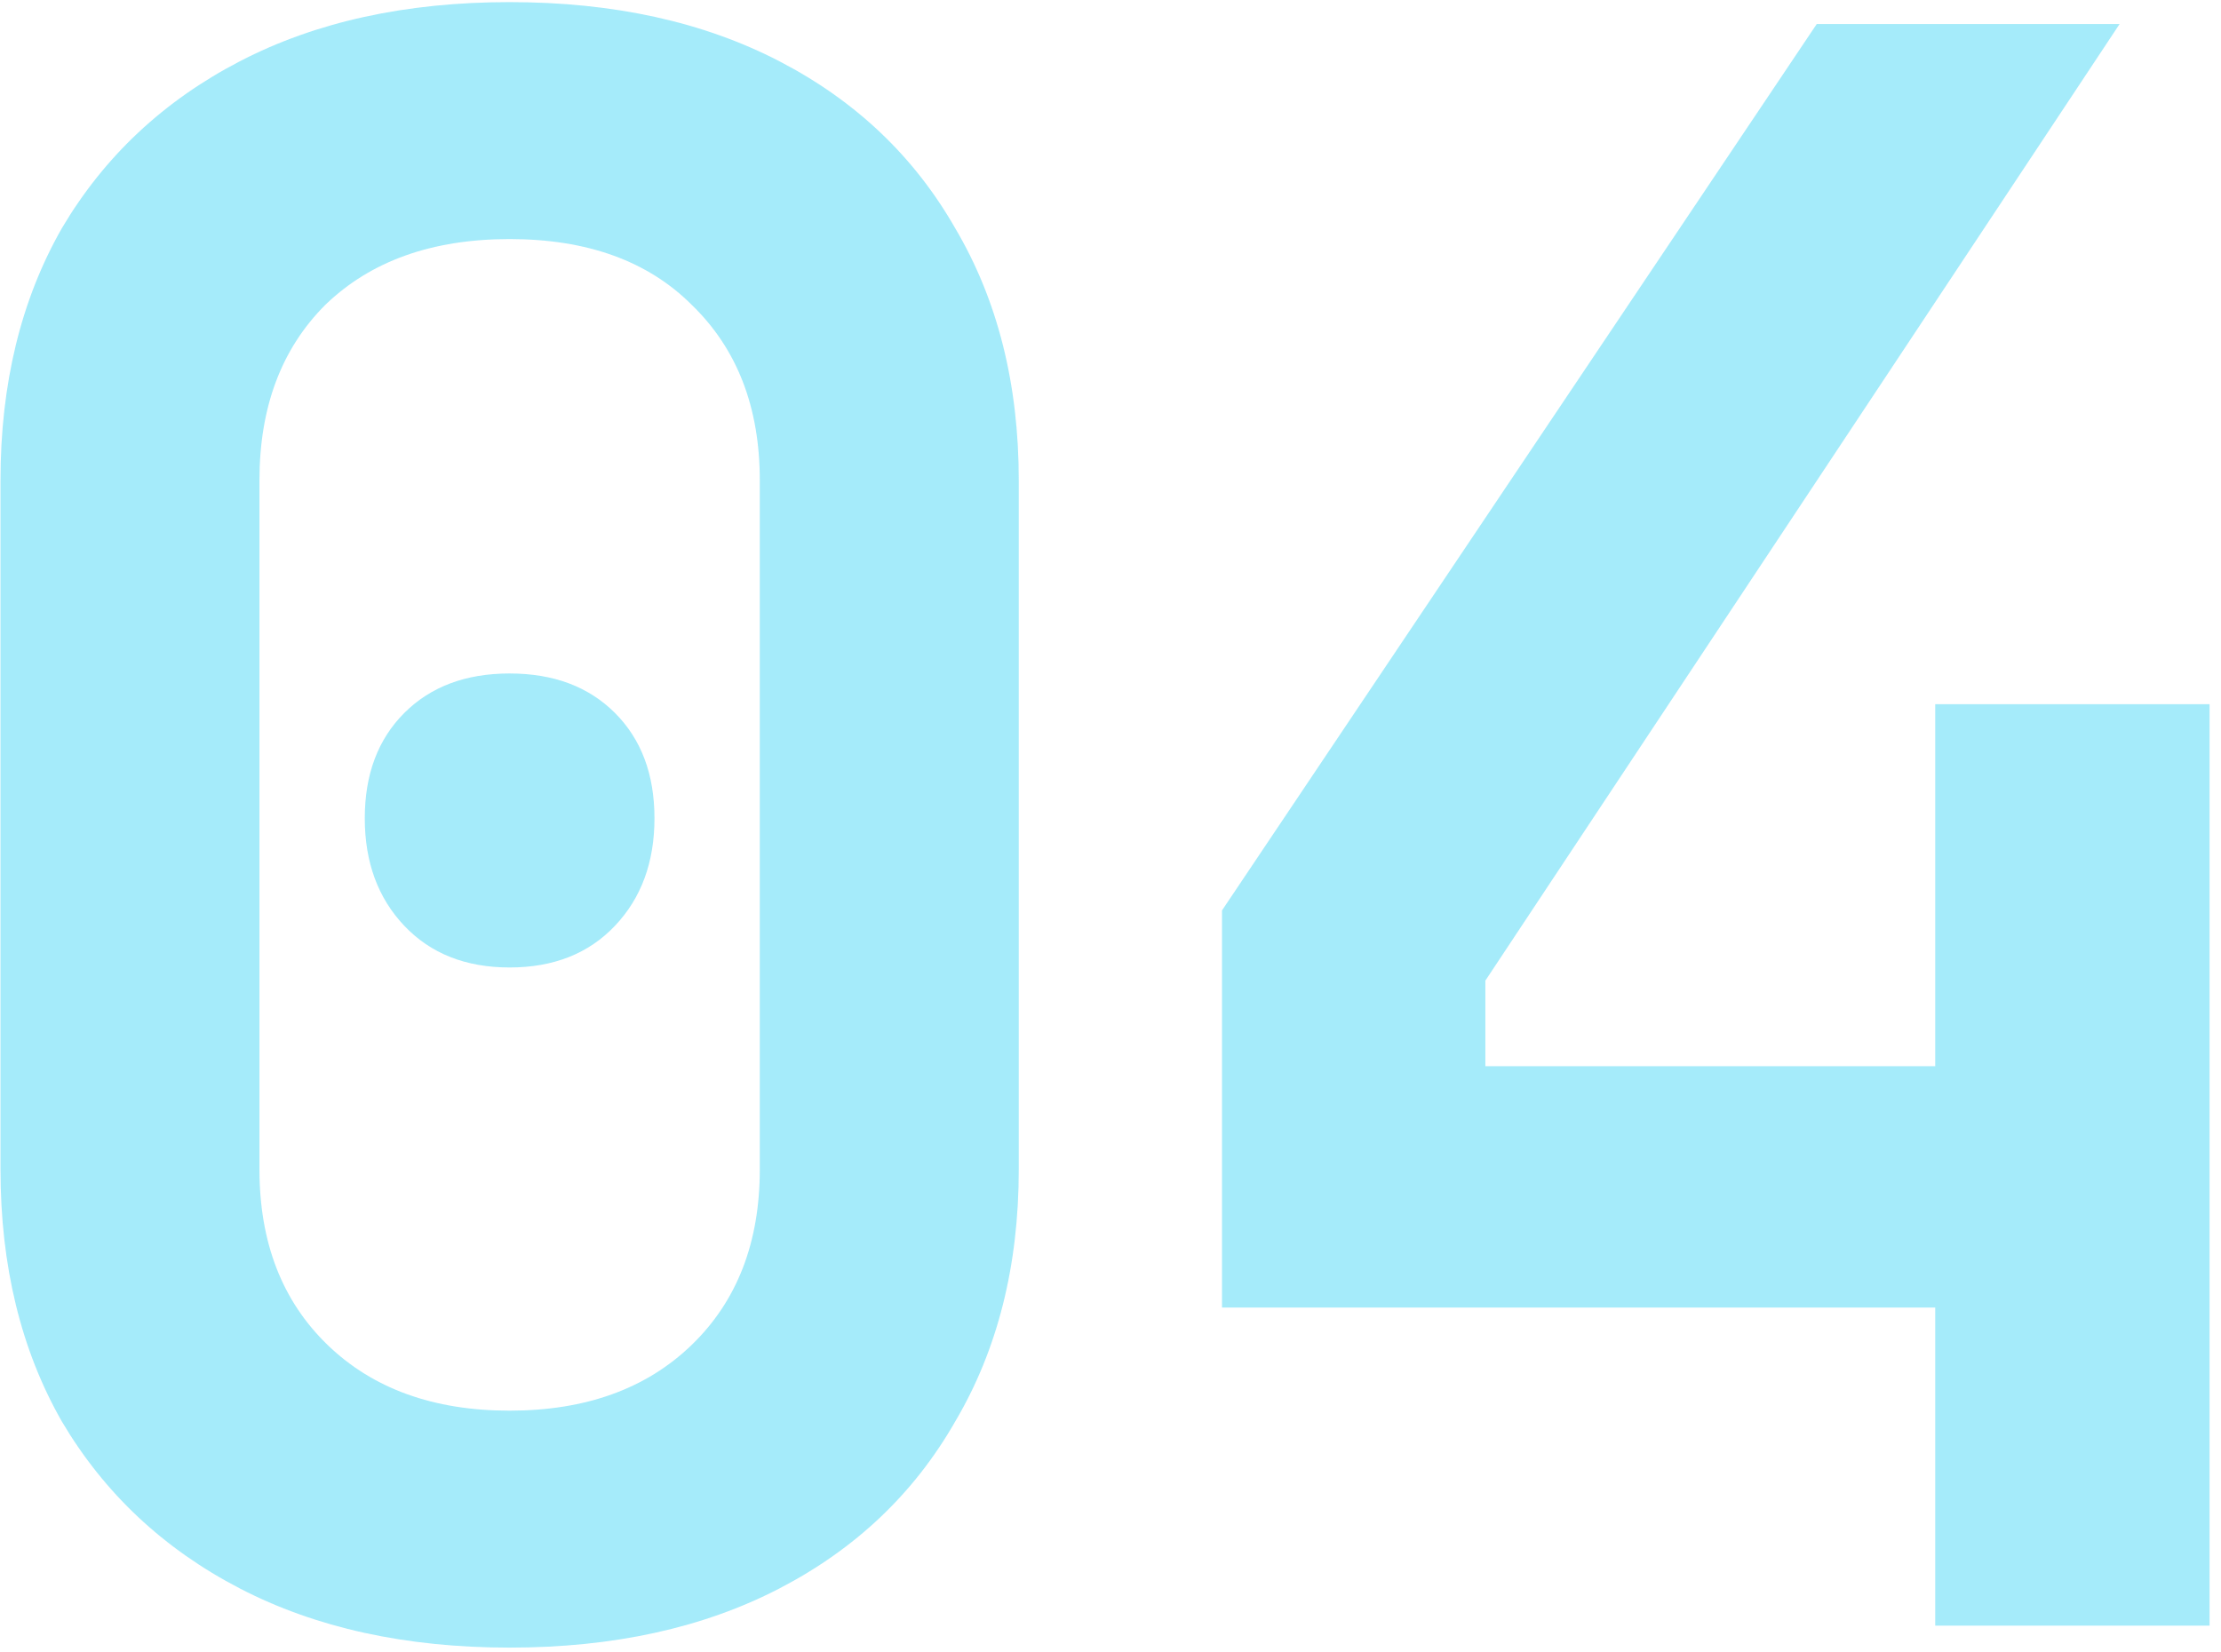 <?xml version="1.0" encoding="UTF-8"?> <svg xmlns="http://www.w3.org/2000/svg" width="168" height="125" viewBox="0 0 168 125" fill="none"> <g opacity="0.85"> <path d="M38.549 124.66C30.692 124.66 23.886 123.166 18.131 120.178C12.376 117.19 7.894 112.985 4.685 107.562C1.586 102.139 0.037 95.776 0.037 88.472V36.348C0.037 29.044 1.586 22.681 4.685 17.258C7.894 11.835 12.376 7.63 18.131 4.642C23.886 1.654 30.692 0.16 38.549 0.16C46.406 0.16 53.212 1.654 58.967 4.642C64.722 7.63 69.148 11.835 72.247 17.258C75.456 22.681 77.061 29.044 77.061 36.348V88.472C77.061 95.776 75.456 102.139 72.247 107.562C69.148 112.985 64.722 117.19 58.967 120.178C53.212 123.166 46.406 124.66 38.549 124.66ZM38.549 106.732C44.304 106.732 48.896 105.072 52.327 101.752C55.758 98.432 57.473 94.005 57.473 88.472V36.348C57.473 30.815 55.758 26.388 52.327 23.068C49.007 19.748 44.414 18.088 38.549 18.088C32.684 18.088 28.036 19.748 24.605 23.068C21.285 26.388 19.625 30.815 19.625 36.348V88.472C19.625 94.005 21.34 98.432 24.771 101.752C28.202 105.072 32.794 106.732 38.549 106.732ZM38.549 73.2C35.229 73.2 32.573 72.149 30.581 70.046C28.589 67.944 27.593 65.232 27.593 61.912C27.593 58.592 28.589 55.936 30.581 53.944C32.573 51.952 35.229 50.956 38.549 50.956C41.869 50.956 44.525 51.952 46.517 53.944C48.509 55.936 49.505 58.592 49.505 61.912C49.505 65.232 48.509 67.944 46.517 70.046C44.525 72.149 41.869 73.2 38.549 73.2Z" fill="#95E7F9"></path> <path d="M146.384 123V98.93H92.434V68.884L137.42 1.82H160.328L112.354 74.196V80.67H146.384V53.28H167.134V123H146.384Z" fill="#95E7F9"></path> </g> </svg> 